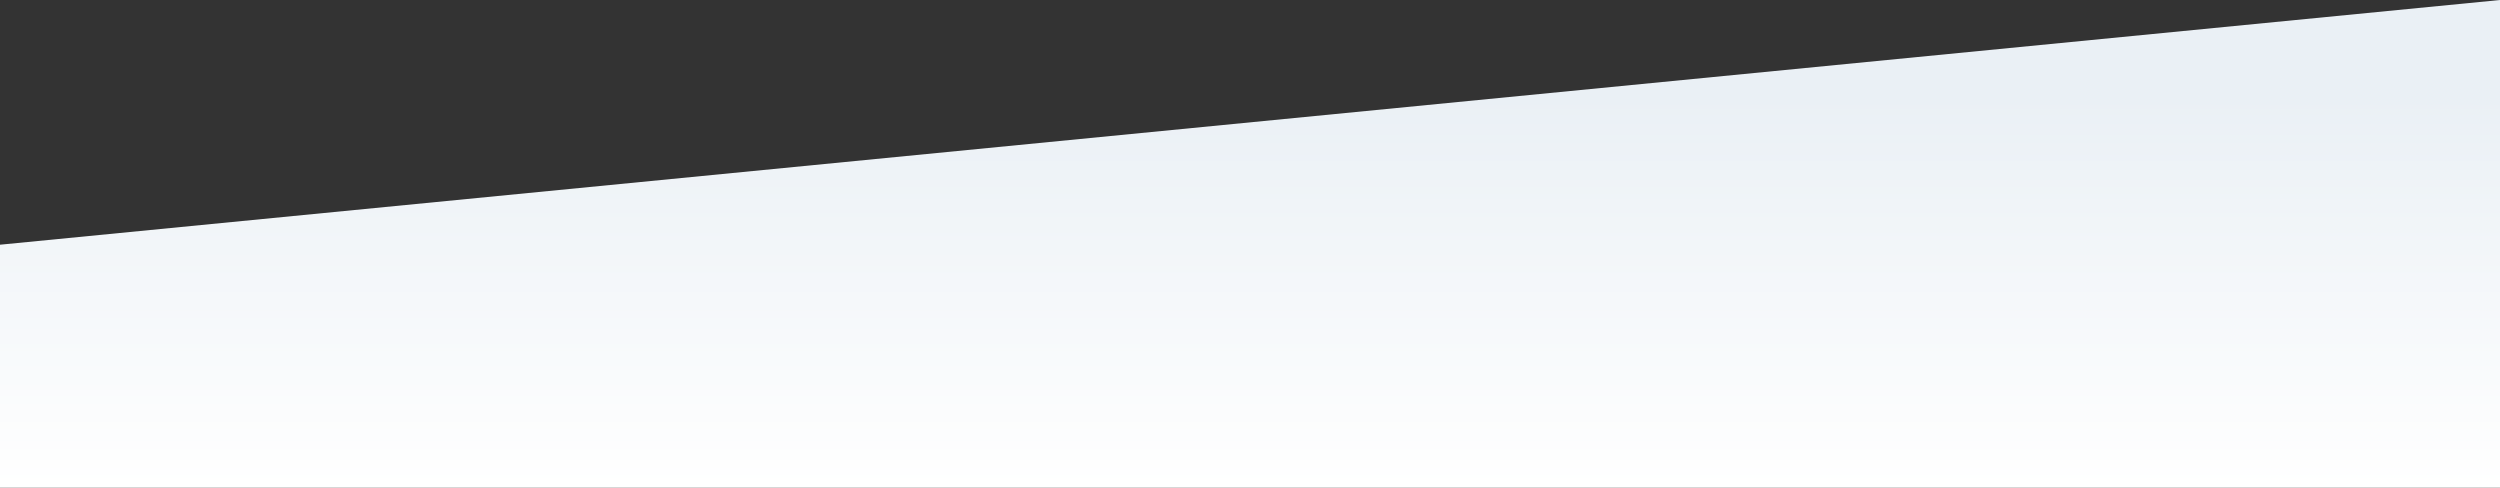<svg width="1512" height="295" viewBox="0 0 1512 295" fill="none" xmlns="http://www.w3.org/2000/svg">
<rect x="0" y="0" width="1512" height="295" fill="#333333" stroke="none"/>
<path d="M0 148L1512 0V295H0V148Z" fill="url(#paint0_linear_306_197)"/>
<defs>
<linearGradient id="paint0_linear_306_197" x1="756" y1="58" x2="756" y2="295" gradientUnits="userSpaceOnUse">
<stop stop-color="#EAF0F5"/>
<stop offset="1" stop-color="white"/>
</linearGradient>
</defs>
</svg>
